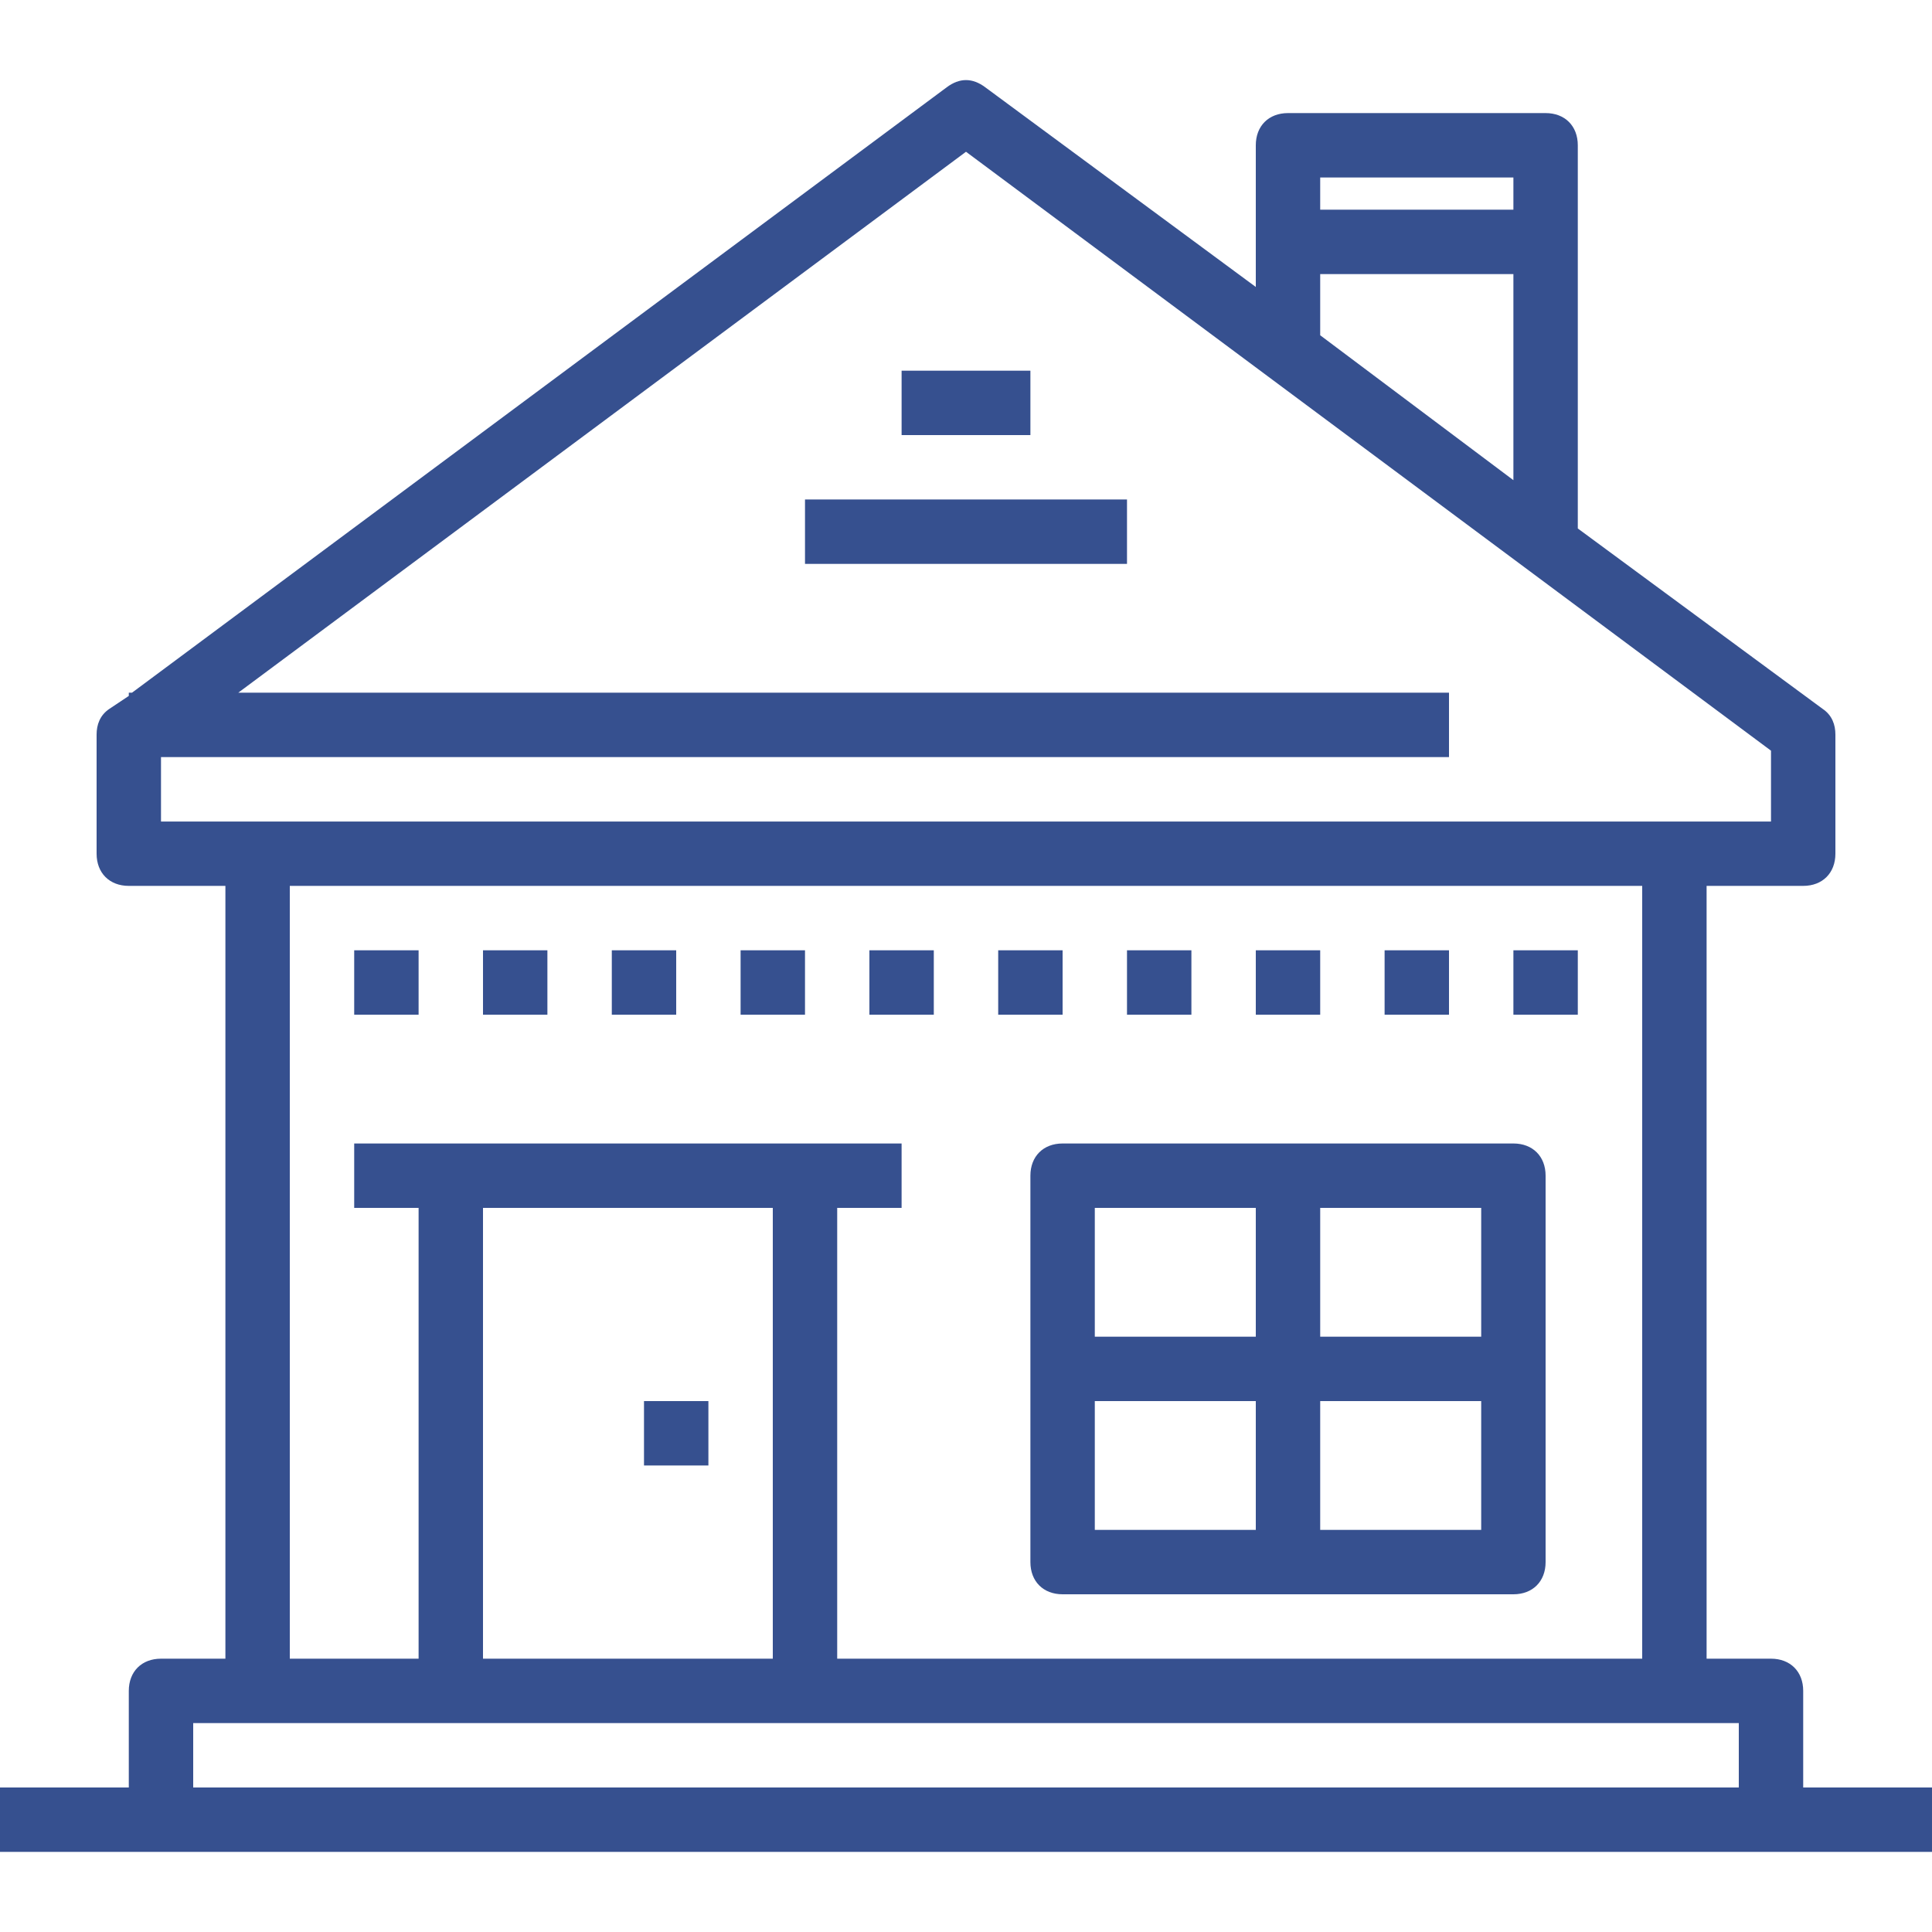 <!DOCTYPE svg PUBLIC "-//W3C//DTD SVG 1.1//EN" "http://www.w3.org/Graphics/SVG/1.1/DTD/svg11.dtd">
<!-- Uploaded to: SVG Repo, www.svgrepo.com, Transformed by: SVG Repo Mixer Tools -->
<svg fill="#36508f" version="1.1" id="Capa_1" xmlns="http://www.w3.org/2000/svg" xmlns:xlink="http://www.w3.org/1999/xlink" viewBox="0 0 60 60" xml:space="preserve" width="800px" height="800px">
<g id="SVGRepo_bgCarrier" stroke-width="0"/>
<g id="SVGRepo_tracerCarrier" stroke-linecap="round" stroke-linejoin="round"/>
<g id="SVGRepo_iconCarrier"> <g> <g> <rect x="28" y="11.512" width="4" height="2"/> <rect x="25" y="15.512" width="10" height="2"/> <rect x="11" y="29.512" width="2" height="2"/> <rect x="15" y="29.512" width="2" height="2"/> <rect x="19" y="29.512" width="2" height="2"/> <rect x="23" y="29.512" width="2" height="2"/> <rect x="27" y="29.512" width="2" height="2"/> <rect x="31" y="29.512" width="2" height="2"/> <rect x="35" y="29.512" width="2" height="2"/> <rect x="39" y="29.512" width="2" height="2"/> <rect x="43" y="29.512" width="2" height="2"/> <rect x="47" y="29.512" width="2" height="2"/> <rect x="20" y="43.512" width="2" height="2"/> <path d="M32,36.512v12c0,0.6,0.4,1,1,1h14c0.6,0,1-0.4,1-1v-12c0-0.6-0.4-1-1-1H33C32.4,35.512,32,35.913,32,36.512z M34,43.512h5 v4h-5V43.512z M41,47.512v-4h5v4H41z M46,41.512h-5v-4h5V41.512z M39,37.512v4h-5v-4H39z"/> <path d="M56,55.512v-3c0-0.6-0.4-1-1-1h-2v-24h3c0.6,0,1-0.4,1-1v-3.7c0-0.3-0.1-0.6-0.4-0.8l-7.6-5.6v-11.9c0-0.6-0.4-1-1-1h-8 c-0.6,0-1,0.4-1,1v4.4l-8.4-6.2c-0.4-0.3-0.8-0.3-1.2,0l-25.3,18.8H4v0.1l-0.6,0.4c-0.3,0.2-0.4,0.5-0.4,0.8v3.7c0,0.6,0.4,1,1,1 h3v24H5c-0.6,0-1,0.4-1,1v3H0v2h5h50h5v-2H56z M47,5.512v1h-6v-1H47z M41,8.512h6v6.4l-6-4.5V8.512z M5,23.512h40v-2H7.4L30,4.713 l25,18.6v2.2h-3H8H5V23.512z M9,27.512h42v24H26v-14h2v-2h-3H14h-3v2h2v14H9V27.512z M15,37.512h9v14h-9V37.512z M6,55.512v-2h2h6 h11h27h2v2H6z"/> </g> </g> </g>
</svg>